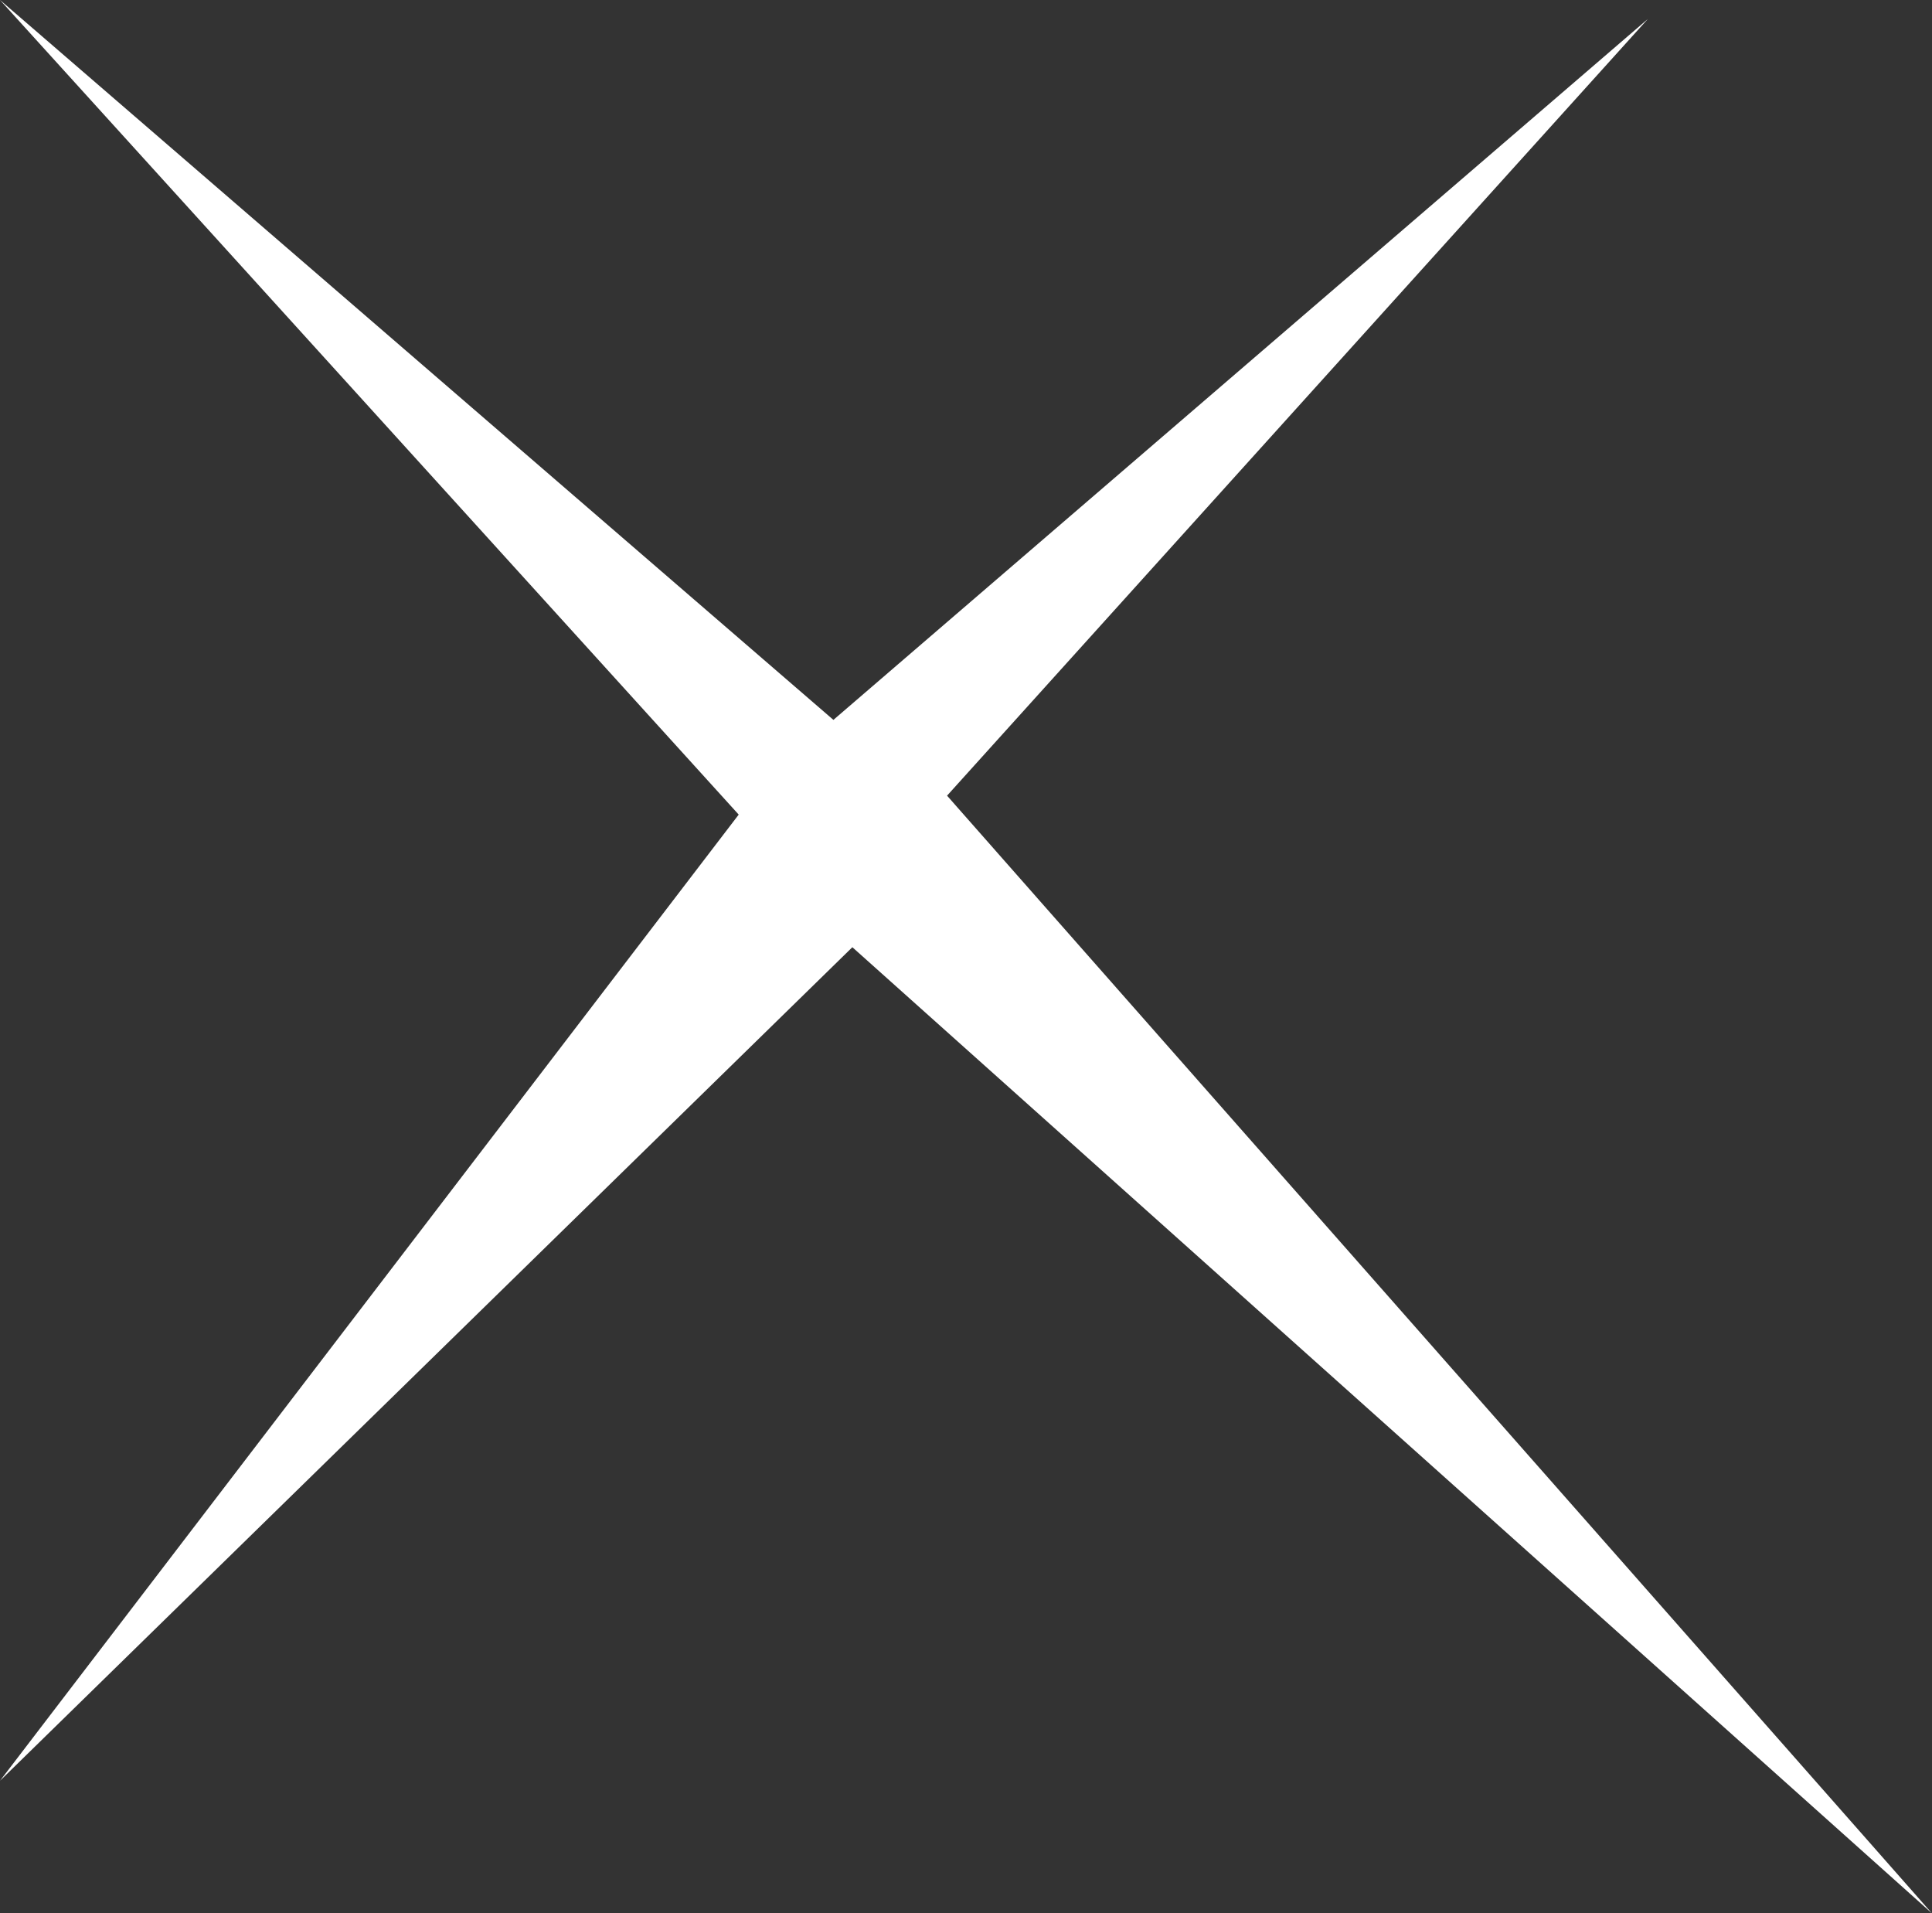 <?xml version="1.0" encoding="UTF-8" standalone="no"?>
<svg xmlns:xlink="http://www.w3.org/1999/xlink" height="5.05px" width="5.1px" xmlns="http://www.w3.org/2000/svg">
  <rect width="100%" height="100%" fill="#333333" stroke="none"/>
  <g transform="matrix(1.0, 0.0, 0.0, 1.0, 0.0, 0.0)">
    <path d="M0.0 0.0 L2.2 1.9 4.35 0.05 2.5 2.1 5.1 5.05 2.25 2.5 0.0 4.7 1.95 2.15 0.0 0.0" fill="#ffffff" fill-rule="evenodd" stroke="none"/>
  </g>
</svg>
